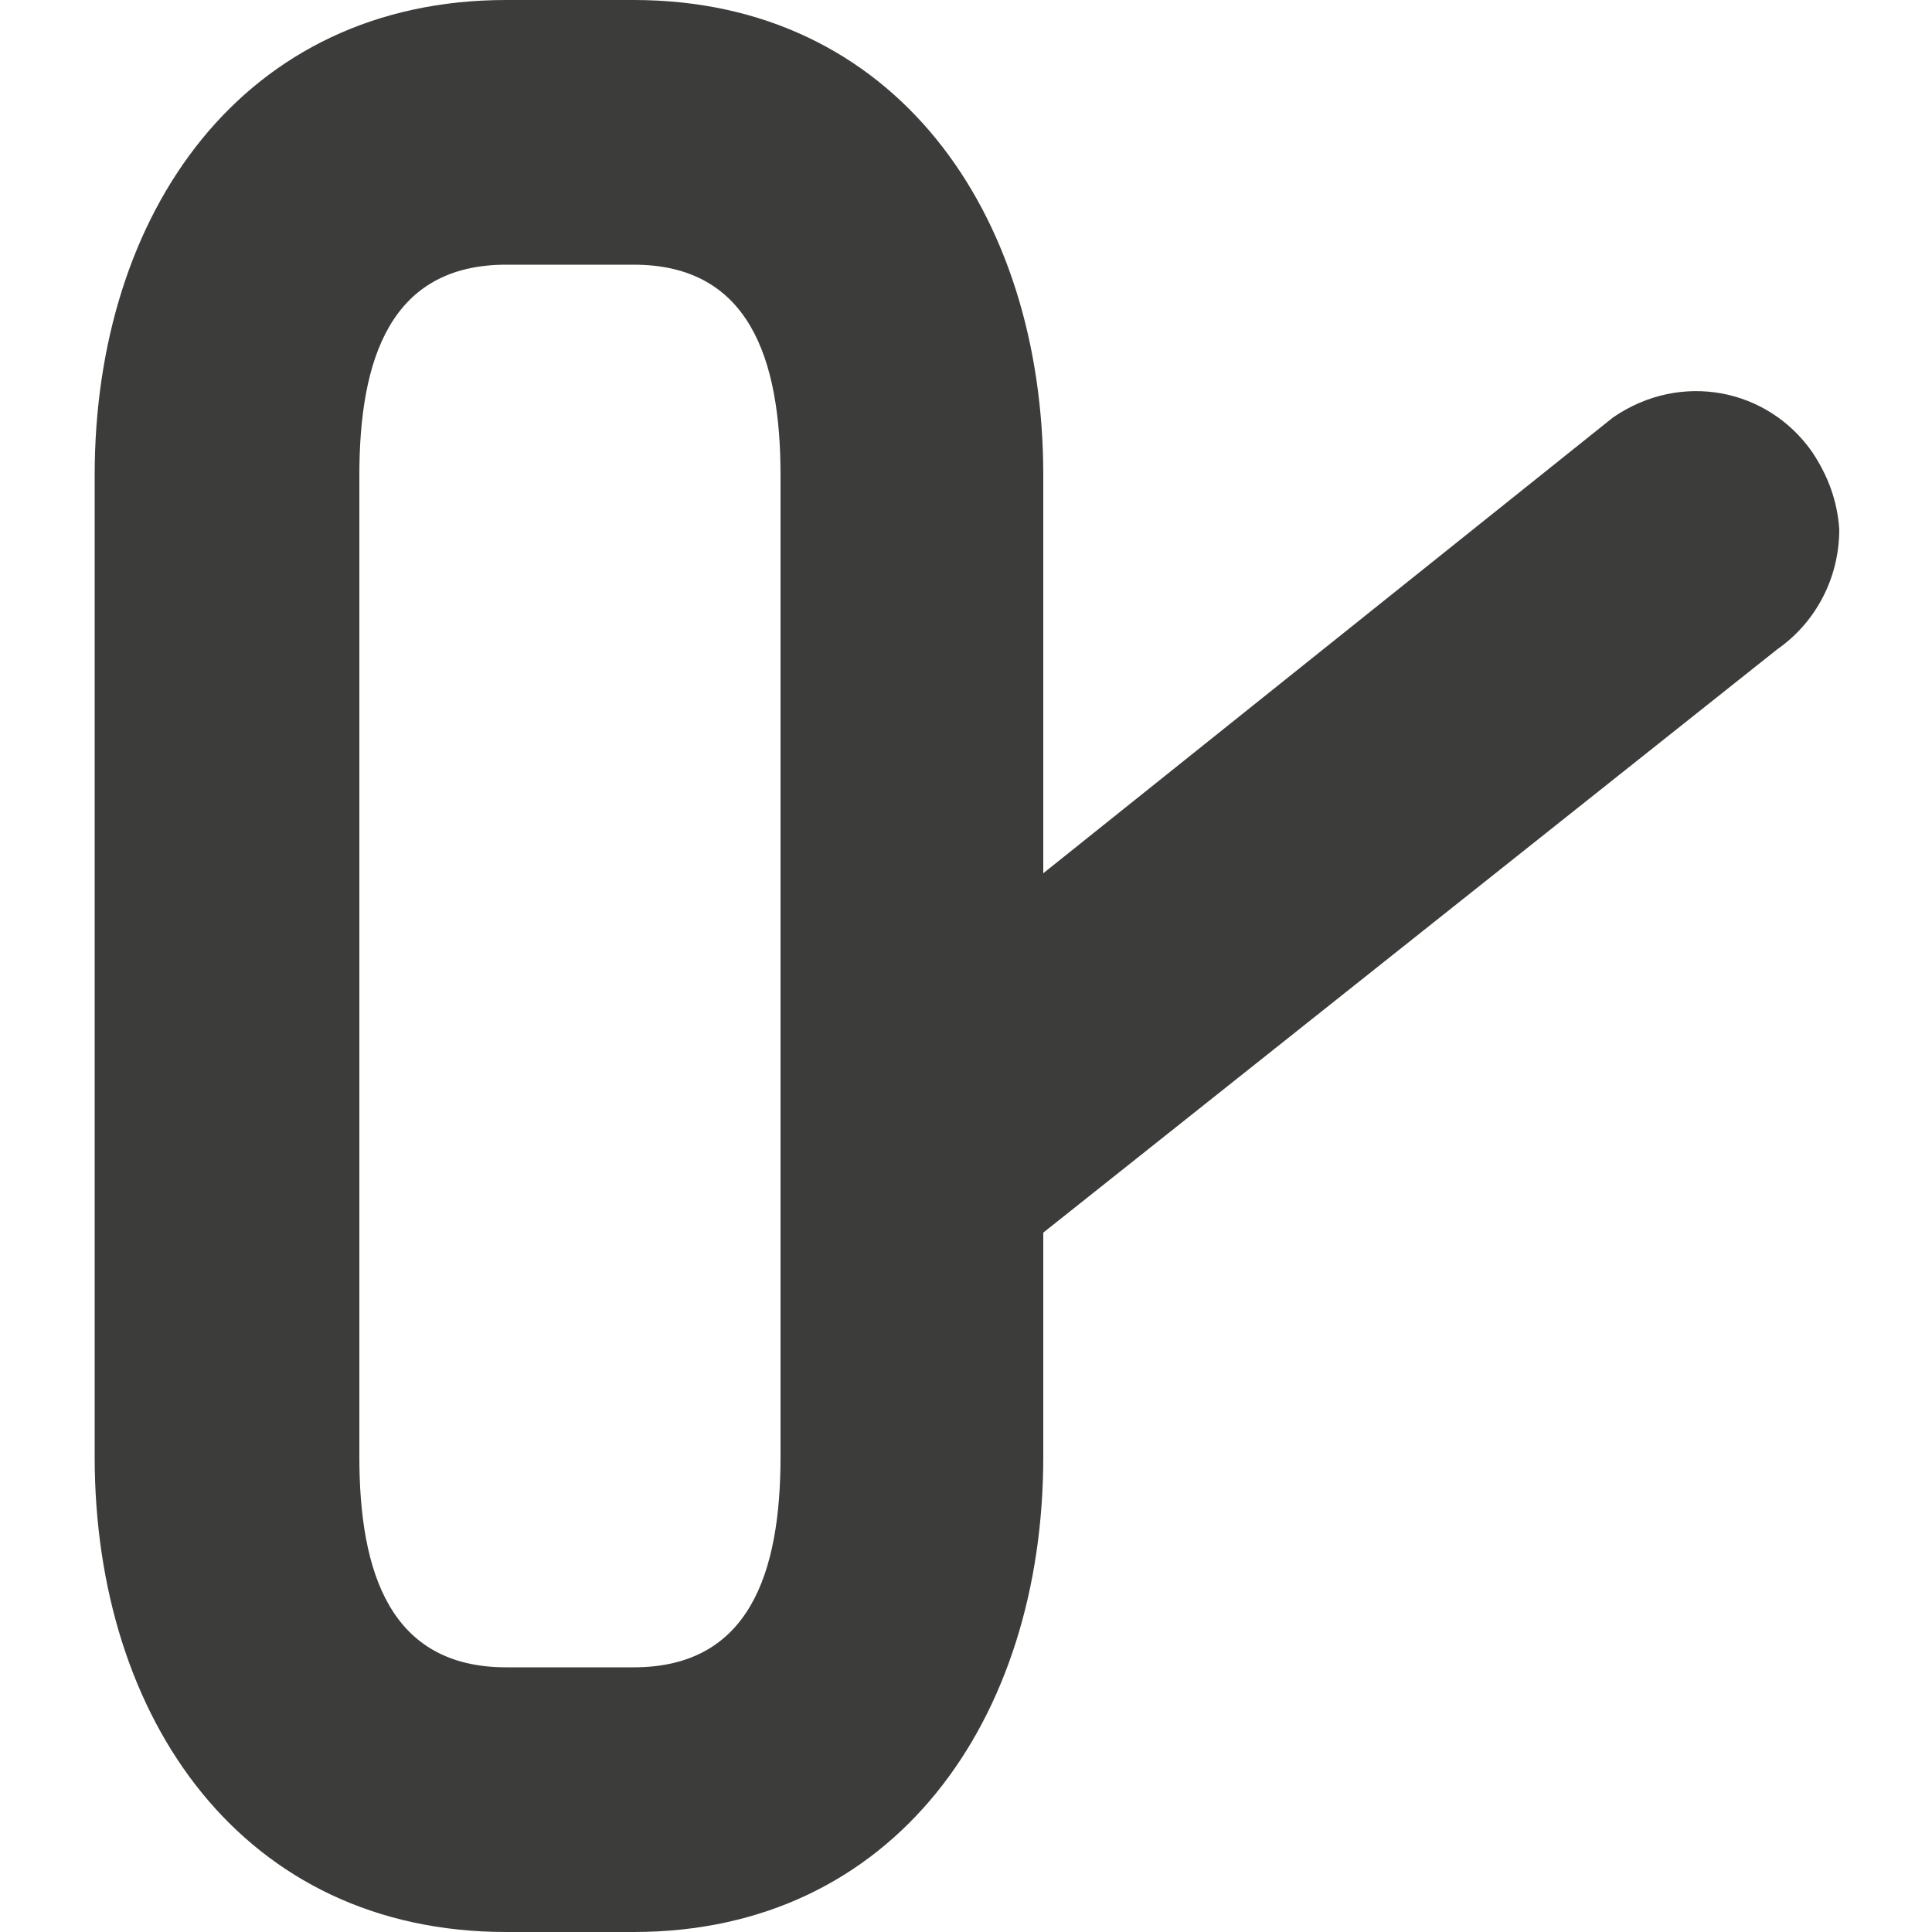 <?xml version="1.0" encoding="UTF-8"?> <svg xmlns="http://www.w3.org/2000/svg" xmlns:xlink="http://www.w3.org/1999/xlink" version="1.1" id="Layer_1" x="0px" y="0px" viewBox="0 0 100 100" style="enable-background:new 0 0 100 100;" xml:space="preserve"> <style type="text/css"> .st0{fill:#3C3C3B;} </style> <path class="st0" d="M40.4,75.4c0,6-1.6,10.9-7.6,10.9h-6.6c-6,0-7.6-4.9-7.6-10.9V24.6c0-6,1.6-10.9,7.6-10.9h6.6 c6,0,7.6,4.9,7.6,10.9V75.4z M93.8,23.4c-2.3-3.3-6.8-4.2-10.3-1.8L54,45.2V24.6C54,11,46.3,0,32.8,0h-6.6C12.6,0,4.9,11,4.9,24.6 v50.8C4.9,89,12.6,100,26.2,100h6.6C46.3,100,54,89,54,75.4v-5.9v-5.7L92,33.6c2-1.4,3.2-3.7,3.2-6.2C95.1,25.9,94.6,24.6,93.8,23.4 "></path> </svg> 